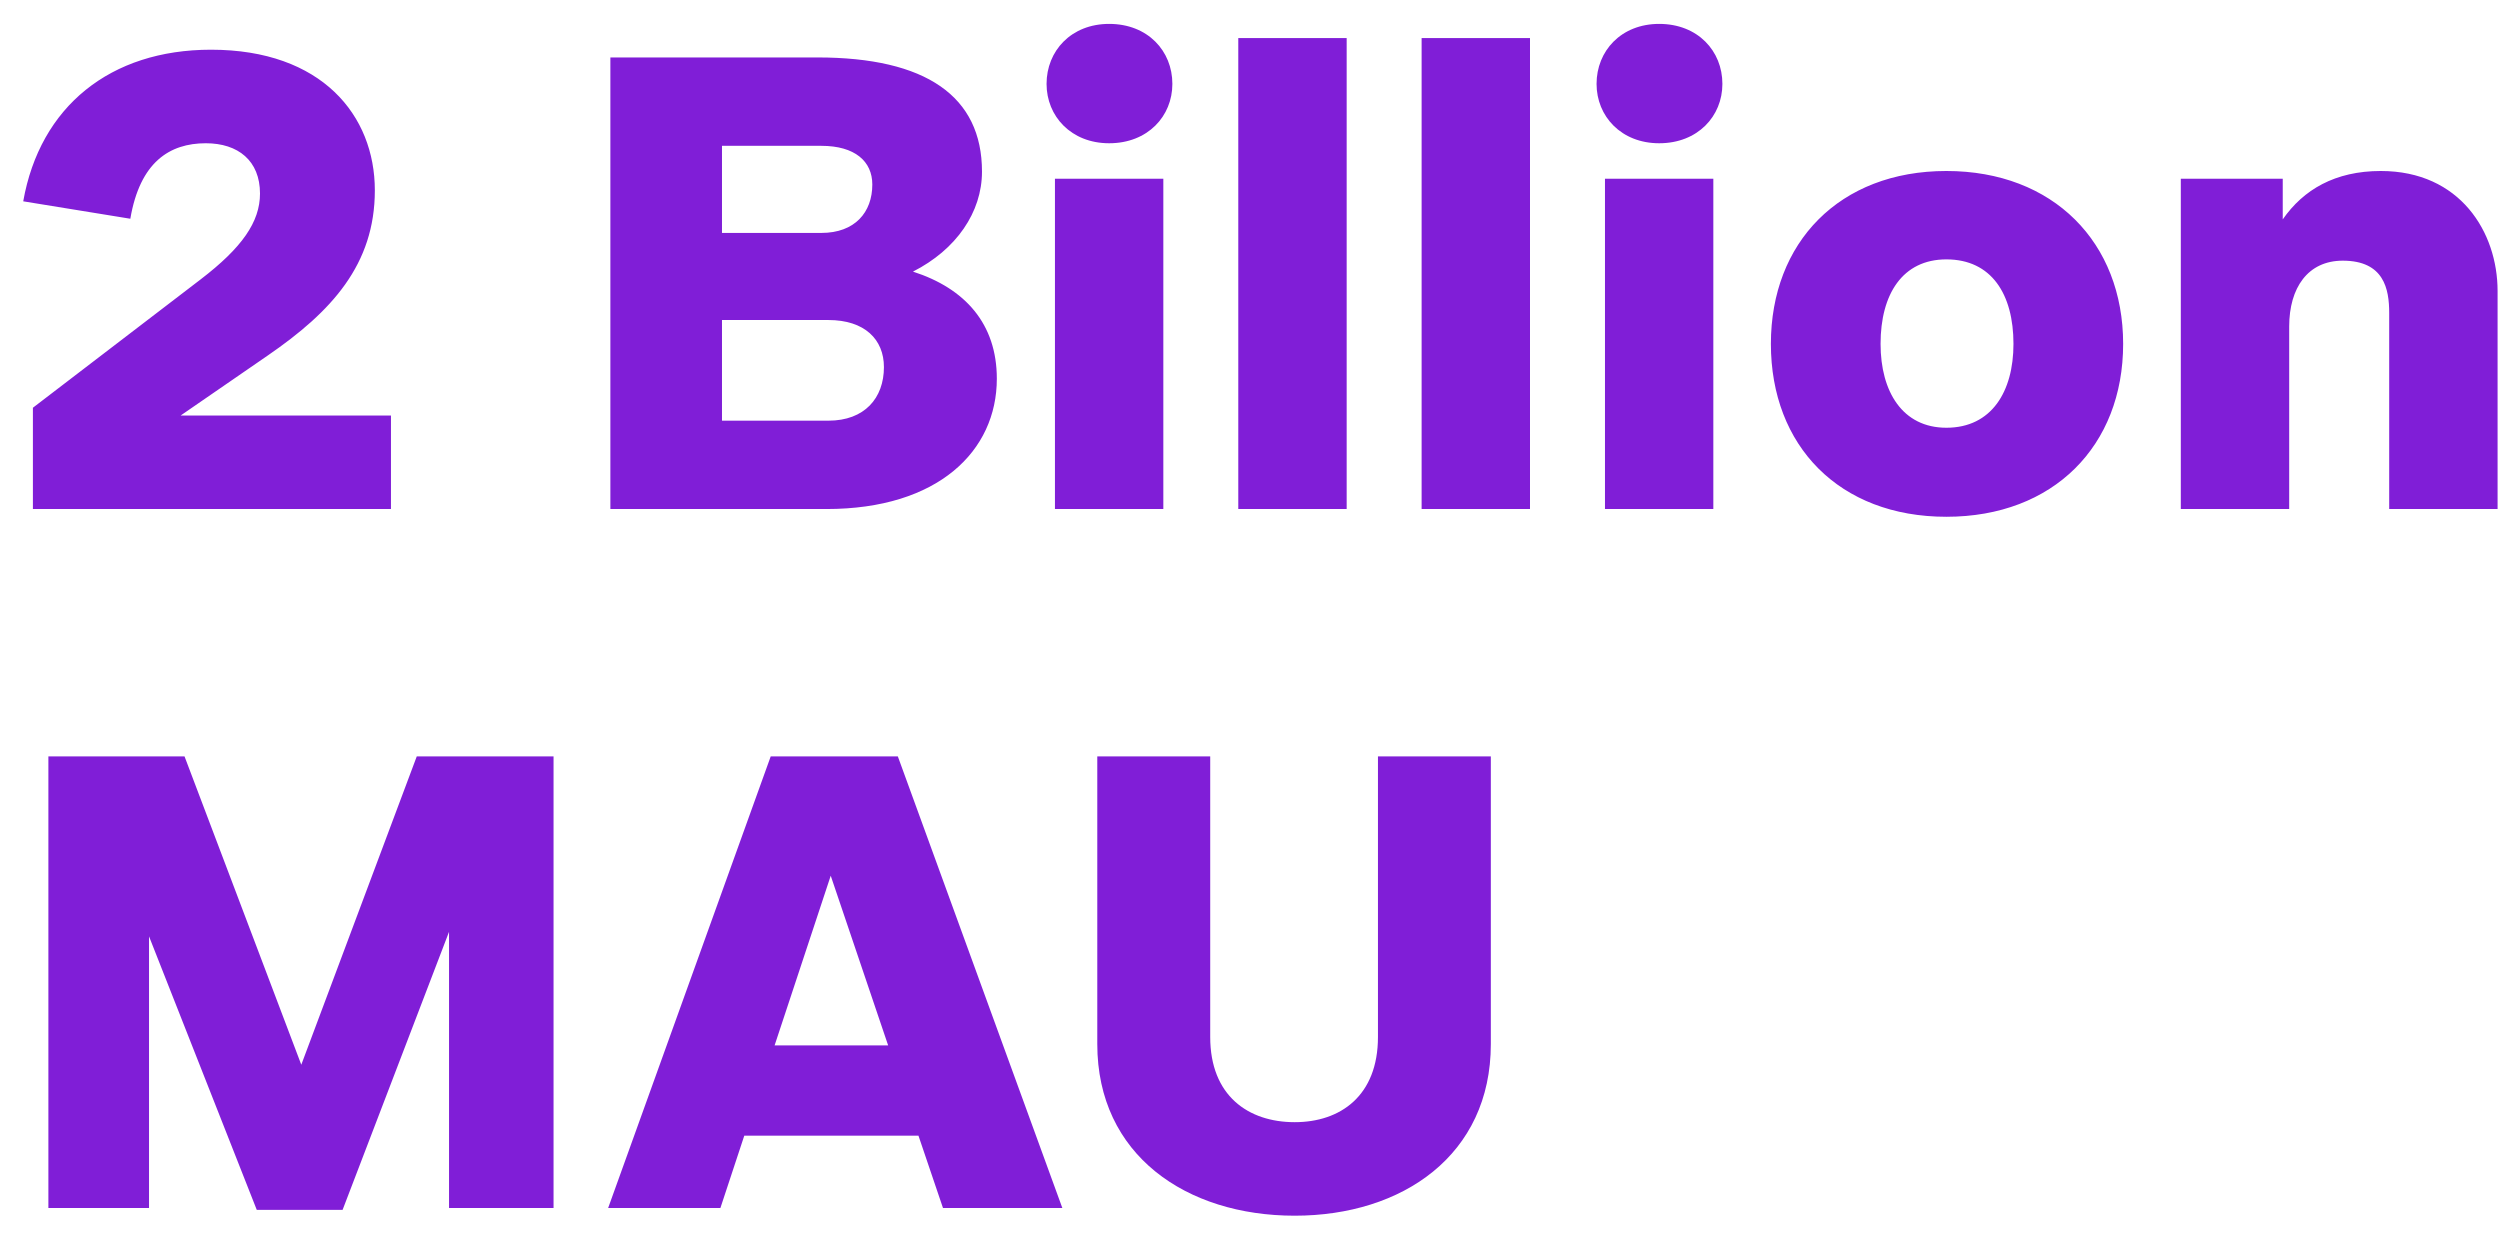 <svg fill="none" viewBox="0 0 93 46" height="46" width="93" xmlns="http://www.w3.org/2000/svg">
  <path fill="#801ED7" d="M1.224 18.936V15.168L7.464 10.393C9 9.217 9.672 8.257 9.672 7.201C9.672 5.977 8.856 5.329 7.656 5.329C6.312 5.329 5.208 6.025 4.848 8.137L0.864 7.489C1.488 3.961 4.104 1.849 7.848 1.849C11.976 1.849 13.944 4.297 13.944 7.081C13.944 9.841 12.336 11.592 9.96 13.225L6.72 15.457H14.544V18.936H1.224ZM22.706 2.137H30.41C34.442 2.137 36.53 3.577 36.53 6.385C36.53 7.897 35.57 9.289 33.962 10.104C35.906 10.729 37.082 12.049 37.082 14.088C37.082 16.776 34.898 18.936 30.746 18.936H22.706V2.137ZM30.554 5.425H26.858V8.665H30.554C31.802 8.665 32.45 7.897 32.45 6.865C32.45 6.001 31.802 5.425 30.554 5.425ZM30.818 11.905H26.858V15.649H30.818C32.162 15.649 32.882 14.809 32.882 13.656C32.882 12.624 32.162 11.905 30.818 11.905ZM41.26 0.889C42.7 0.889 43.612 1.897 43.612 3.121C43.612 4.321 42.7 5.329 41.26 5.329C39.844 5.329 38.932 4.321 38.932 3.121C38.932 1.897 39.844 0.889 41.26 0.889ZM39.244 6.649H43.276V18.936H39.244V6.649ZM46.064 1.417H50.096V18.936H46.064V1.417ZM52.884 1.417H56.916V18.936H52.884V1.417ZM61.721 0.889C63.16 0.889 64.073 1.897 64.073 3.121C64.073 4.321 63.16 5.329 61.721 5.329C60.304 5.329 59.392 4.321 59.392 3.121C59.392 1.897 60.304 0.889 61.721 0.889ZM59.705 6.649H63.736V18.936H59.705V6.649ZM72.405 6.361C76.389 6.361 78.981 9.025 78.981 12.793C78.981 16.584 76.389 19.224 72.405 19.224C68.421 19.224 65.877 16.584 65.877 12.793C65.877 9.025 68.421 6.361 72.405 6.361ZM72.405 9.649C70.773 9.649 69.957 10.944 69.957 12.793C69.957 14.569 70.773 15.912 72.405 15.912C74.085 15.912 74.901 14.569 74.901 12.793C74.901 10.944 74.085 9.649 72.405 9.649ZM81.126 6.649H84.918V8.161C85.686 7.057 86.862 6.361 88.566 6.361C91.518 6.361 92.91 8.641 92.91 10.825V18.936H88.878V11.64C88.878 10.752 88.686 9.697 87.15 9.697C85.854 9.697 85.158 10.704 85.158 12.145V18.936H81.126V6.649ZM1.8 28.137H6.864L11.208 39.608L15.504 28.137H20.592V44.937H16.704V34.664L12.744 45.008H9.552L5.544 34.833V44.937H1.8V28.137ZM26.799 44.937H22.623L28.671 28.137H33.399L39.519 44.937H35.079L34.167 42.248H27.687L26.799 44.937ZM28.815 38.889H33.039L30.903 32.577L28.815 38.889ZM55.459 28.137V38.84C55.459 42.968 52.172 45.224 48.163 45.224C44.132 45.224 40.819 42.968 40.819 38.84V28.137H45.02V38.577C45.02 40.761 46.435 41.745 48.163 41.745C49.867 41.745 51.26 40.761 51.26 38.577V28.137H55.459Z"></path>
</svg>
